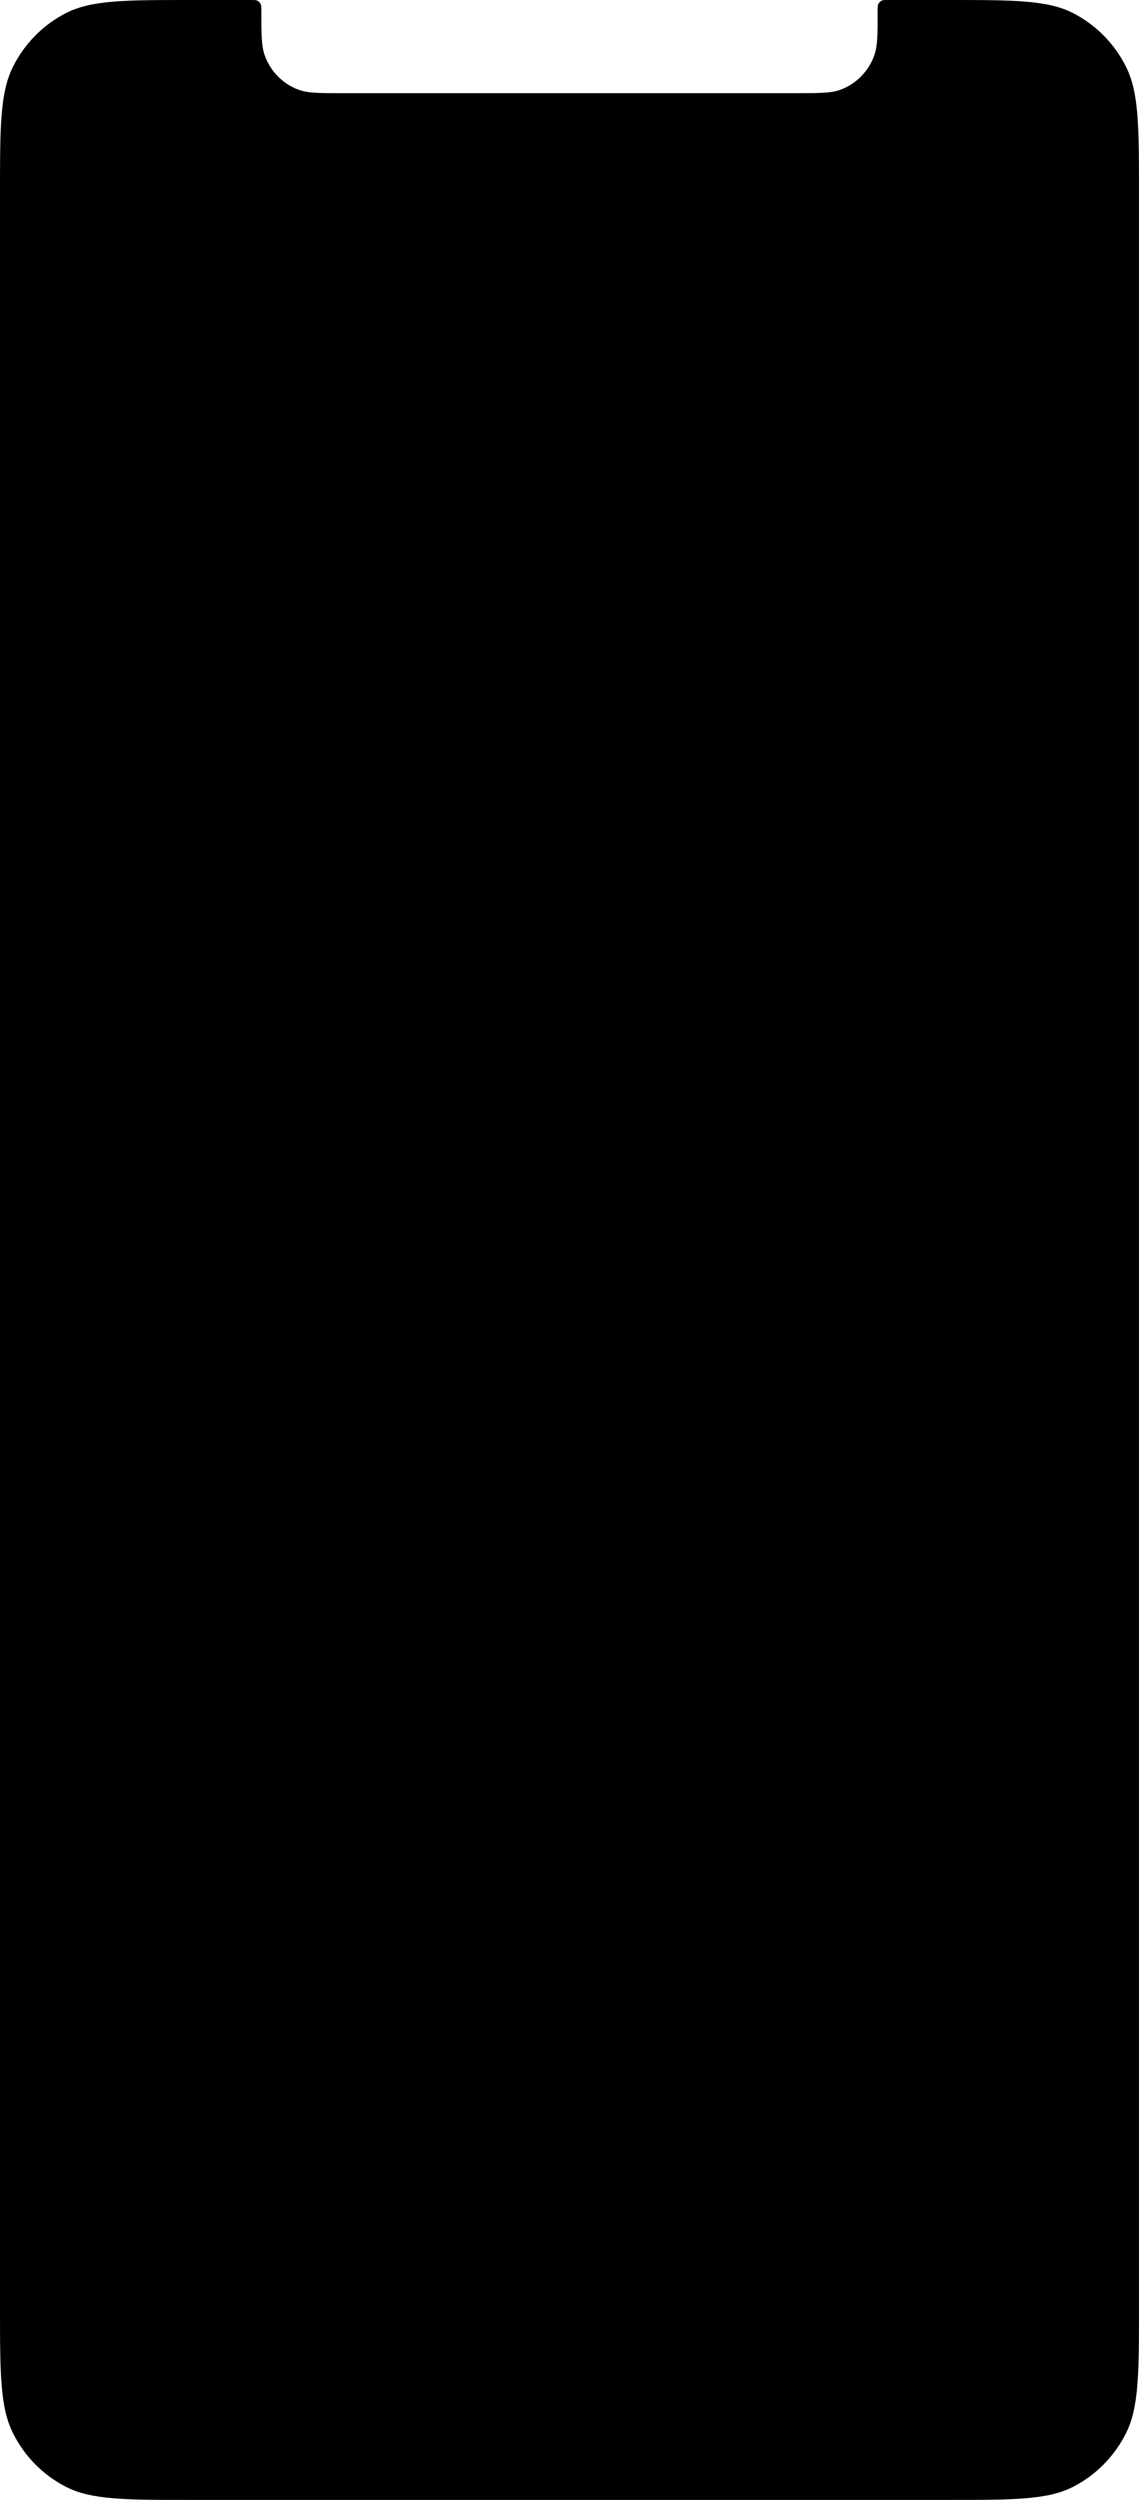 <?xml version="1.0" encoding="UTF-8"?> <svg xmlns="http://www.w3.org/2000/svg" width="1068" height="2344" viewBox="0 0 1068 2344" fill="none"> <path d="M12.272 62.386C0 86.827 0 118.823 0 182.813V2161.16C0 2225.15 0 2257.15 12.272 2281.59C23.067 2303.09 40.292 2320.57 61.478 2331.52C85.564 2343.98 117.093 2343.98 180.153 2343.98H887.847C950.907 2343.98 982.436 2343.98 1006.52 2331.52C1027.71 2320.57 1044.93 2303.09 1055.73 2281.59C1068 2257.15 1068 2225.15 1068 2161.16V182.813C1068 118.823 1068 86.827 1055.73 62.386C1044.93 40.887 1027.71 23.408 1006.52 12.453C982.436 0 950.907 0 887.847 0H832.506C829.765 0 828.395 0 827.297 0.405C825.458 1.085 824.009 2.555 823.339 4.422C822.94 5.536 822.94 6.927 822.94 9.708C822.94 31.96 822.94 43.086 819.744 51.995C814.387 66.93 802.794 78.695 788.076 84.131C779.296 87.374 768.332 87.374 746.404 87.374H321.596C299.668 87.374 288.704 87.374 279.924 84.131C265.206 78.695 253.613 66.93 248.256 51.995C245.06 43.086 245.06 31.96 245.06 9.708C245.06 6.927 245.06 5.536 244.661 4.422C243.991 2.555 242.542 1.085 240.703 0.405C239.605 0 238.235 0 235.494 0H180.153C117.093 0 85.564 0 61.478 12.453C40.292 23.408 23.067 40.887 12.272 62.386Z" fill="black"></path> </svg> 